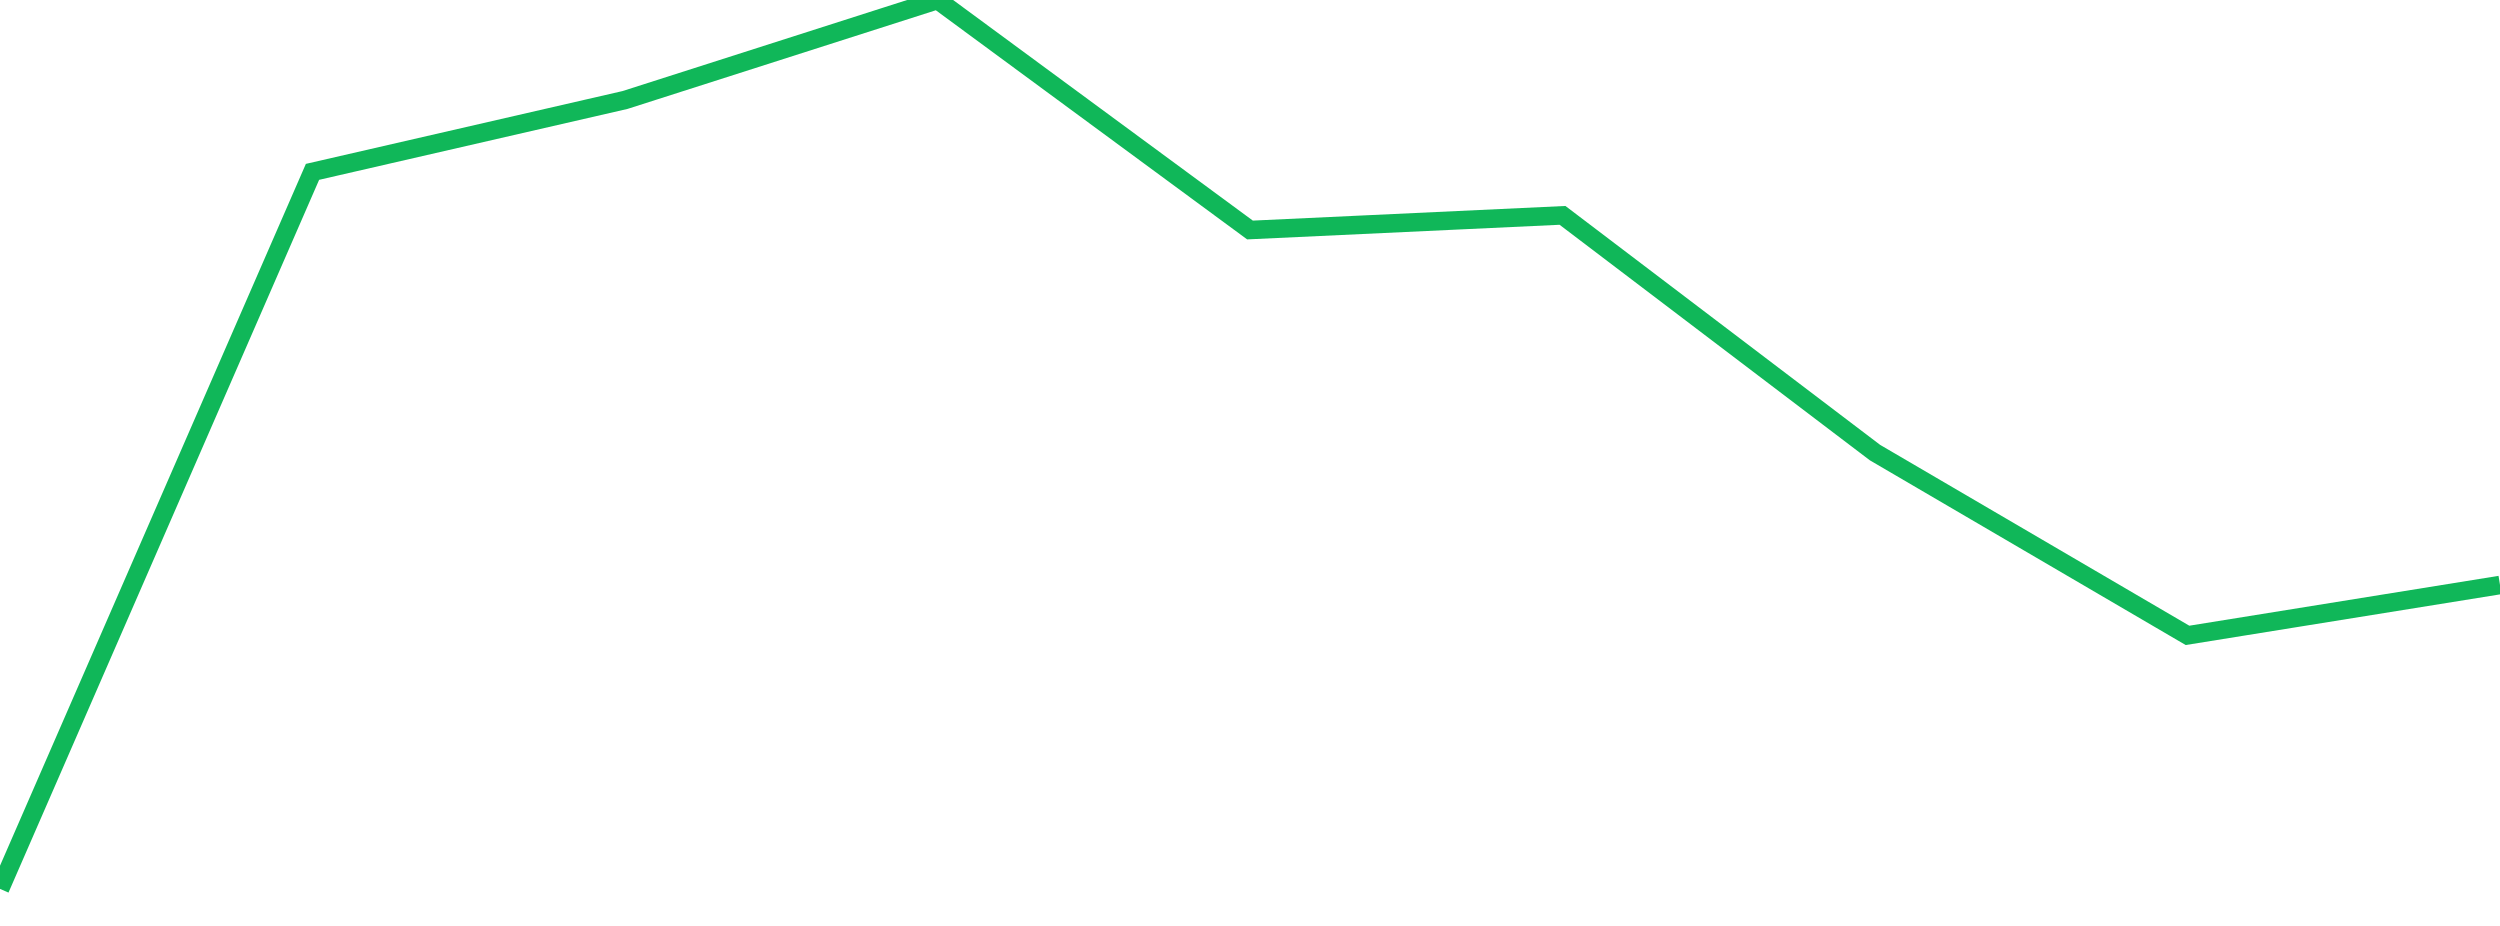 <?xml version="1.0" standalone="no"?>
<!DOCTYPE svg PUBLIC "-//W3C//DTD SVG 1.1//EN" "http://www.w3.org/Graphics/SVG/1.1/DTD/svg11.dtd">
<svg width="135" height="50" viewBox="0 0 135 50" preserveAspectRatio="none" class="sparkline" xmlns="http://www.w3.org/2000/svg"
xmlns:xlink="http://www.w3.org/1999/xlink"><path  class="sparkline--line" d="M 0 48 L 0 48 L 16.875 9.28 L 33.75 5.4 L 50.625 0 L 67.5 12.42 L 84.375 11.63 L 101.25 24.44 L 118.125 34.31 L 135 31.59" fill="none" stroke-width="1" stroke="#10b759"></path></svg>